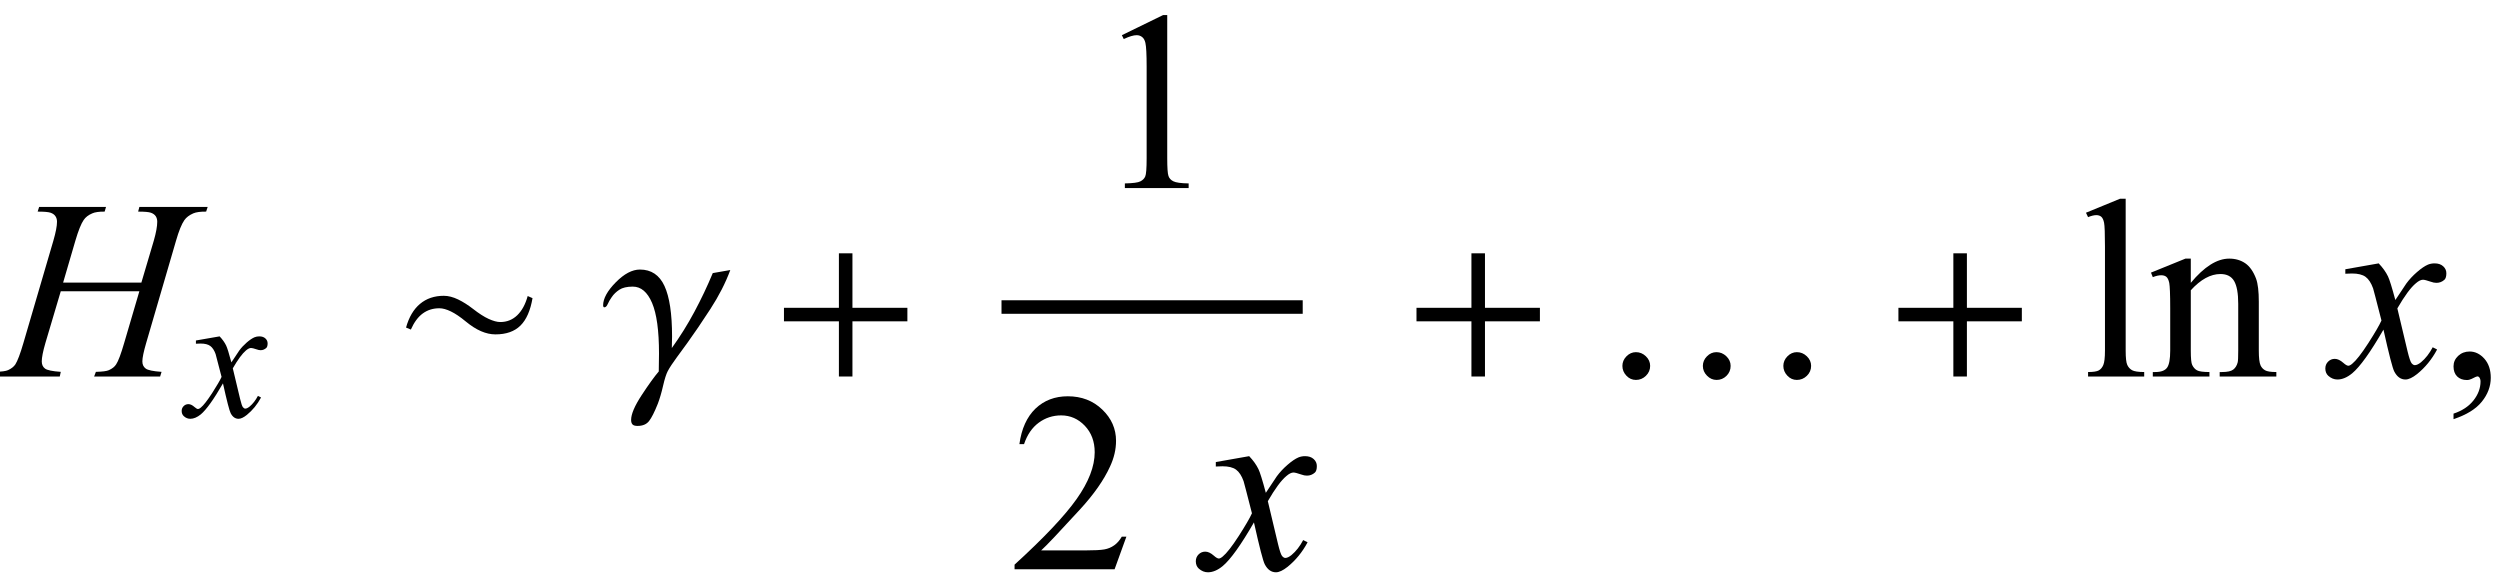 <?xml version="1.0" encoding="UTF-8"?>
<svg xmlns="http://www.w3.org/2000/svg" xmlns:xlink="http://www.w3.org/1999/xlink"  viewBox="0 0 166 39" version="1.1">
<defs>
<g>
<symbol overflow="visible" id="glyph0-0">
<path style="stroke:none;" d="M 2.359 0 L 2.359 -10.625 L 10.859 -10.625 L 10.859 0 Z M 2.625 -0.266 L 10.594 -0.266 L 10.594 -10.359 L 2.625 -10.359 Z M 2.625 -0.266 "/>
</symbol>
<symbol overflow="visible" id="glyph0-1">
<path style="stroke:none;" d="M 4.191 -6.234 L 9.387 -6.234 L 10.211 -9.016 C 10.367 -9.559 10.441 -9.977 10.441 -10.277 C 10.441 -10.422 10.406 -10.543 10.34 -10.645 C 10.27 -10.746 10.164 -10.824 10.02 -10.875 C 9.875 -10.926 9.594 -10.949 9.172 -10.949 L 9.254 -11.258 L 13.789 -11.258 L 13.688 -10.949 C 13.305 -10.953 13.02 -10.914 12.832 -10.832 C 12.566 -10.715 12.371 -10.566 12.242 -10.383 C 12.062 -10.125 11.875 -9.668 11.688 -9.016 L 9.703 -2.215 C 9.539 -1.652 9.453 -1.246 9.453 -1.004 C 9.453 -0.793 9.527 -0.637 9.676 -0.527 C 9.82 -0.418 10.172 -0.348 10.727 -0.309 L 10.633 0 L 6.25 0 L 6.367 -0.309 C 6.797 -0.32 7.086 -0.355 7.23 -0.422 C 7.453 -0.523 7.613 -0.648 7.711 -0.805 C 7.855 -1.02 8.031 -1.492 8.242 -2.215 L 9.254 -5.66 L 4.035 -5.66 L 3.012 -2.215 C 2.852 -1.664 2.773 -1.258 2.773 -1.004 C 2.773 -0.793 2.844 -0.637 2.988 -0.527 C 3.133 -0.418 3.48 -0.348 4.035 -0.309 L 3.969 0 L -0.449 0 L -0.34 -0.309 C 0.098 -0.32 0.387 -0.355 0.531 -0.422 C 0.754 -0.523 0.914 -0.648 1.02 -0.805 C 1.164 -1.031 1.344 -1.504 1.551 -2.215 L 3.543 -9.016 C 3.703 -9.57 3.785 -9.988 3.785 -10.277 C 3.785 -10.422 3.75 -10.543 3.68 -10.645 C 3.613 -10.746 3.504 -10.824 3.359 -10.875 C 3.211 -10.926 2.926 -10.949 2.5 -10.949 L 2.598 -11.258 L 7.039 -11.258 L 6.949 -10.949 C 6.578 -10.953 6.305 -10.914 6.125 -10.832 C 5.867 -10.723 5.676 -10.574 5.555 -10.391 C 5.387 -10.148 5.203 -9.691 5.004 -9.016 Z M 4.191 -6.234 "/>
</symbol>
<symbol overflow="visible" id="glyph0-2">
<path style="stroke:none;" d="M 2.945 -7.512 C 3.219 -7.223 3.422 -6.938 3.562 -6.648 C 3.66 -6.449 3.824 -5.926 4.051 -5.078 L 4.781 -6.176 C 4.977 -6.441 5.211 -6.695 5.488 -6.934 C 5.766 -7.176 6.008 -7.34 6.219 -7.43 C 6.352 -7.484 6.496 -7.512 6.656 -7.512 C 6.895 -7.512 7.086 -7.449 7.227 -7.32 C 7.367 -7.195 7.438 -7.039 7.438 -6.855 C 7.438 -6.645 7.395 -6.504 7.312 -6.426 C 7.156 -6.285 6.98 -6.219 6.781 -6.219 C 6.664 -6.219 6.539 -6.242 6.406 -6.293 C 6.148 -6.383 5.973 -6.426 5.887 -6.426 C 5.754 -6.426 5.594 -6.348 5.414 -6.191 C 5.07 -5.906 4.66 -5.348 4.184 -4.523 L 4.863 -1.668 C 4.969 -1.23 5.059 -0.969 5.129 -0.883 C 5.203 -0.797 5.273 -0.754 5.344 -0.754 C 5.461 -0.754 5.598 -0.82 5.754 -0.945 C 6.059 -1.199 6.316 -1.531 6.531 -1.941 L 6.824 -1.793 C 6.477 -1.141 6.031 -0.598 5.496 -0.164 C 5.191 0.078 4.934 0.199 4.723 0.199 C 4.414 0.199 4.168 0.023 3.984 -0.324 C 3.867 -0.539 3.629 -1.469 3.262 -3.113 C 2.398 -1.613 1.707 -0.648 1.188 -0.215 C 0.852 0.062 0.523 0.199 0.207 0.199 C -0.016 0.199 -0.215 0.117 -0.398 -0.043 C -0.531 -0.164 -0.598 -0.328 -0.598 -0.531 C -0.598 -0.715 -0.535 -0.867 -0.414 -0.988 C -0.293 -1.109 -0.145 -1.172 0.031 -1.172 C 0.211 -1.172 0.398 -1.082 0.598 -0.906 C 0.742 -0.777 0.852 -0.715 0.93 -0.715 C 0.996 -0.715 1.082 -0.758 1.188 -0.848 C 1.445 -1.059 1.801 -1.512 2.25 -2.207 C 2.699 -2.906 2.992 -3.41 3.129 -3.719 C 2.785 -5.062 2.602 -5.773 2.574 -5.852 C 2.445 -6.211 2.281 -6.465 2.074 -6.617 C 1.871 -6.766 1.57 -6.84 1.172 -6.84 C 1.043 -6.84 0.898 -6.836 0.73 -6.824 L 0.73 -7.121 Z M 2.945 -7.512 "/>
</symbol>
<symbol overflow="visible" id="glyph1-0">
<path style="stroke:none;" d="M 1.672 0 L 1.672 -7.543 L 7.707 -7.543 L 7.707 0 Z M 1.863 -0.188 L 7.52 -0.188 L 7.52 -7.355 L 1.863 -7.355 Z M 1.863 -0.188 "/>
</symbol>
<symbol overflow="visible" id="glyph1-1">
<path style="stroke:none;" d="M 2.094 -5.332 C 2.285 -5.129 2.43 -4.926 2.527 -4.723 C 2.598 -4.578 2.715 -4.207 2.875 -3.605 L 3.395 -4.387 C 3.531 -4.574 3.699 -4.754 3.895 -4.926 C 4.09 -5.094 4.266 -5.211 4.414 -5.273 C 4.508 -5.312 4.613 -5.332 4.727 -5.332 C 4.895 -5.332 5.031 -5.289 5.129 -5.199 C 5.23 -5.109 5.281 -4.996 5.281 -4.867 C 5.281 -4.719 5.25 -4.617 5.191 -4.562 C 5.082 -4.465 4.957 -4.414 4.816 -4.414 C 4.734 -4.414 4.645 -4.434 4.551 -4.469 C 4.367 -4.531 4.242 -4.562 4.18 -4.562 C 4.086 -4.562 3.973 -4.508 3.844 -4.398 C 3.598 -4.191 3.309 -3.797 2.969 -3.211 L 3.453 -1.184 C 3.527 -0.875 3.59 -0.688 3.641 -0.629 C 3.691 -0.566 3.746 -0.535 3.797 -0.535 C 3.879 -0.535 3.973 -0.582 4.086 -0.672 C 4.301 -0.852 4.484 -1.09 4.637 -1.379 L 4.844 -1.273 C 4.598 -0.809 4.281 -0.426 3.902 -0.117 C 3.688 0.055 3.504 0.141 3.352 0.141 C 3.133 0.141 2.957 0.02 2.828 -0.23 C 2.746 -0.383 2.574 -1.043 2.316 -2.211 C 1.703 -1.145 1.211 -0.461 0.844 -0.152 C 0.602 0.043 0.371 0.141 0.148 0.141 C -0.008 0.141 -0.152 0.086 -0.281 -0.031 C -0.375 -0.117 -0.426 -0.23 -0.426 -0.379 C -0.426 -0.508 -0.383 -0.613 -0.293 -0.703 C -0.207 -0.789 -0.102 -0.832 0.023 -0.832 C 0.148 -0.832 0.281 -0.77 0.426 -0.641 C 0.527 -0.551 0.605 -0.508 0.66 -0.508 C 0.707 -0.508 0.77 -0.539 0.844 -0.602 C 1.027 -0.75 1.277 -1.074 1.598 -1.566 C 1.914 -2.062 2.125 -2.422 2.223 -2.641 C 1.98 -3.594 1.848 -4.102 1.828 -4.156 C 1.738 -4.41 1.617 -4.59 1.473 -4.695 C 1.328 -4.801 1.113 -4.855 0.832 -4.855 C 0.742 -4.855 0.637 -4.852 0.52 -4.844 L 0.52 -5.059 Z M 2.094 -5.332 "/>
</symbol>
<symbol overflow="visible" id="glyph2-0">
<path style="stroke:none;" d="M 1 0 L 1 -12.797 L 7 -12.797 L 7 0 Z M 2 -1 L 6 -1 L 6 -11.797 L 2 -11.797 Z M 2 -1 "/>
</symbol>
<symbol overflow="visible" id="glyph2-1">
<path style="stroke:none;" d="M 9.359 -5.203 C 9.219 -4.379 8.953 -3.773 8.559 -3.383 C 8.164 -2.992 7.613 -2.797 6.898 -2.797 C 6.586 -2.797 6.266 -2.867 5.941 -3.008 C 5.617 -3.148 5.273 -3.367 4.914 -3.664 C 4.555 -3.961 4.23 -4.18 3.941 -4.32 C 3.652 -4.461 3.395 -4.531 3.172 -4.531 C 2.754 -4.531 2.391 -4.418 2.074 -4.188 C 1.758 -3.957 1.496 -3.602 1.281 -3.117 L 0.961 -3.25 C 1.152 -3.941 1.465 -4.469 1.891 -4.824 C 2.316 -5.18 2.844 -5.359 3.469 -5.359 C 3.77 -5.359 4.086 -5.277 4.418 -5.117 C 4.75 -4.957 5.078 -4.746 5.406 -4.492 C 5.801 -4.184 6.148 -3.961 6.449 -3.824 C 6.75 -3.688 7.004 -3.617 7.219 -3.617 C 7.656 -3.617 8.031 -3.766 8.344 -4.066 C 8.656 -4.367 8.887 -4.793 9.039 -5.344 Z M 9.359 -5.203 "/>
</symbol>
<symbol overflow="visible" id="glyph2-2">
<path style="stroke:none;" d="M 8.492 -7.07 C 8.176 -6.215 7.734 -5.352 7.168 -4.48 C 6.602 -3.609 6.098 -2.863 5.648 -2.242 C 5.445 -1.961 5.207 -1.637 4.938 -1.27 C 4.668 -0.902 4.465 -0.598 4.336 -0.352 C 4.238 -0.164 4.133 0.16 4.027 0.621 C 3.922 1.082 3.805 1.477 3.68 1.805 C 3.461 2.355 3.266 2.742 3.098 2.957 C 2.93 3.172 2.676 3.281 2.336 3.281 C 2.176 3.281 2.062 3.25 2 3.184 C 1.938 3.117 1.906 3.02 1.906 2.883 C 1.906 2.496 2.141 1.949 2.609 1.234 C 3.078 0.52 3.457 -0.004 3.742 -0.336 C 3.742 -0.527 3.746 -0.727 3.75 -0.93 C 3.754 -1.133 3.758 -1.332 3.758 -1.523 C 3.758 -3.043 3.605 -4.164 3.297 -4.887 C 2.988 -5.609 2.562 -5.969 2.016 -5.969 C 1.629 -5.969 1.332 -5.898 1.125 -5.762 C 0.918 -5.625 0.75 -5.465 0.625 -5.281 C 0.504 -5.109 0.414 -4.953 0.352 -4.809 C 0.289 -4.664 0.215 -4.594 0.125 -4.594 C 0.094 -4.594 0.074 -4.609 0.062 -4.641 C 0.051 -4.672 0.047 -4.699 0.047 -4.719 C 0.047 -5.176 0.328 -5.688 0.887 -6.254 C 1.445 -6.82 1.98 -7.102 2.492 -7.102 C 3.242 -7.102 3.785 -6.738 4.121 -6.012 C 4.457 -5.285 4.625 -4.168 4.625 -2.656 C 4.625 -2.527 4.621 -2.395 4.617 -2.266 C 4.613 -2.137 4.609 -2.012 4.609 -1.891 C 5.16 -2.656 5.66 -3.457 6.109 -4.297 C 6.559 -5.137 6.965 -5.992 7.328 -6.867 Z M 8.492 -7.07 "/>
</symbol>
<symbol overflow="visible" id="glyph2-3">
<path style="stroke:none;" d="M 9.25 -3.664 L 5.602 -3.664 L 5.602 0 L 4.703 0 L 4.703 -3.664 L 1.055 -3.664 L 1.055 -4.562 L 4.703 -4.562 L 4.703 -8.18 L 5.602 -8.18 L 5.602 -4.562 L 9.25 -4.562 Z M 9.25 -3.664 "/>
</symbol>
<symbol overflow="visible" id="glyph2-4">
<path style="stroke:none;" d="M 14.258 -0.703 C 14.258 -0.449 14.164 -0.23 13.977 -0.047 C 13.789 0.137 13.566 0.227 13.312 0.227 C 13.066 0.227 12.855 0.133 12.68 -0.055 C 12.504 -0.242 12.414 -0.457 12.414 -0.703 C 12.414 -0.941 12.504 -1.156 12.684 -1.34 C 12.863 -1.523 13.074 -1.617 13.312 -1.617 C 13.562 -1.617 13.781 -1.527 13.973 -1.344 C 14.164 -1.16 14.258 -0.949 14.258 -0.703 Z M 8.914 -0.703 C 8.914 -0.449 8.824 -0.23 8.641 -0.047 C 8.457 0.137 8.238 0.227 7.984 0.227 C 7.738 0.227 7.527 0.133 7.344 -0.055 C 7.16 -0.242 7.07 -0.457 7.07 -0.703 C 7.07 -0.941 7.16 -1.156 7.34 -1.34 C 7.52 -1.523 7.73 -1.617 7.969 -1.617 C 8.219 -1.617 8.438 -1.527 8.629 -1.344 C 8.82 -1.16 8.914 -0.949 8.914 -0.703 Z M 3.57 -0.703 C 3.57 -0.449 3.477 -0.23 3.289 -0.047 C 3.102 0.137 2.879 0.227 2.625 0.227 C 2.379 0.227 2.168 0.133 1.992 -0.055 C 1.816 -0.242 1.727 -0.457 1.727 -0.703 C 1.727 -0.941 1.816 -1.156 1.996 -1.34 C 2.176 -1.523 2.387 -1.617 2.625 -1.617 C 2.875 -1.617 3.094 -1.527 3.285 -1.344 C 3.477 -1.16 3.57 -0.949 3.57 -0.703 Z M 3.57 -0.703 "/>
</symbol>
<symbol overflow="visible" id="glyph3-0">
<path style="stroke:none;" d="M 2.359 0 L 2.359 -10.625 L 10.859 -10.625 L 10.859 0 Z M 2.625 -0.266 L 10.594 -0.266 L 10.594 -10.359 L 2.625 -10.359 Z M 2.625 -0.266 "/>
</symbol>
<symbol overflow="visible" id="glyph3-1">
<path style="stroke:none;" d="M 1.992 -10.152 L 4.73 -11.488 L 5.004 -11.488 L 5.004 -1.984 C 5.004 -1.352 5.031 -0.961 5.086 -0.805 C 5.137 -0.648 5.246 -0.531 5.414 -0.449 C 5.578 -0.367 5.914 -0.316 6.426 -0.309 L 6.426 0 L 2.191 0 L 2.191 -0.309 C 2.723 -0.32 3.066 -0.363 3.219 -0.445 C 3.375 -0.523 3.484 -0.633 3.543 -0.77 C 3.605 -0.902 3.637 -1.309 3.637 -1.984 L 3.637 -8.059 C 3.637 -8.879 3.609 -9.406 3.555 -9.637 C 3.516 -9.812 3.445 -9.945 3.34 -10.027 C 3.238 -10.109 3.117 -10.152 2.973 -10.152 C 2.766 -10.152 2.48 -10.066 2.117 -9.895 Z M 1.992 -10.152 "/>
</symbol>
<symbol overflow="visible" id="glyph3-2">
<path style="stroke:none;" d="M 7.793 -2.168 L 7.008 0 L 0.367 0 L 0.367 -0.309 C 2.32 -2.09 3.695 -3.543 4.492 -4.672 C 5.289 -5.801 5.688 -6.836 5.688 -7.77 C 5.688 -8.484 5.469 -9.07 5.031 -9.531 C 4.594 -9.988 4.07 -10.219 3.461 -10.219 C 2.906 -10.219 2.41 -10.055 1.973 -9.734 C 1.531 -9.41 1.207 -8.934 0.996 -8.309 L 0.688 -8.309 C 0.828 -9.332 1.184 -10.117 1.754 -10.668 C 2.328 -11.215 3.043 -11.488 3.902 -11.488 C 4.816 -11.488 5.578 -11.195 6.188 -10.609 C 6.801 -10.023 7.105 -9.328 7.105 -8.531 C 7.105 -7.961 6.973 -7.395 6.707 -6.824 C 6.297 -5.926 5.633 -4.977 4.715 -3.977 C 3.336 -2.473 2.477 -1.562 2.133 -1.254 L 5.07 -1.254 C 5.668 -1.254 6.09 -1.277 6.328 -1.32 C 6.57 -1.363 6.789 -1.453 6.98 -1.59 C 7.176 -1.727 7.344 -1.918 7.488 -2.168 Z M 7.793 -2.168 "/>
</symbol>
<symbol overflow="visible" id="glyph3-3">
<path style="stroke:none;" d="M 3.145 -11.805 L 3.145 -1.719 C 3.145 -1.242 3.18 -0.926 3.25 -0.773 C 3.32 -0.617 3.426 -0.5 3.57 -0.418 C 3.715 -0.34 3.98 -0.297 4.375 -0.297 L 4.375 0 L 0.648 0 L 0.648 -0.297 C 0.996 -0.297 1.234 -0.336 1.359 -0.406 C 1.488 -0.477 1.59 -0.598 1.66 -0.766 C 1.73 -0.93 1.77 -1.246 1.77 -1.719 L 1.77 -8.625 C 1.77 -9.484 1.75 -10.008 1.711 -10.207 C 1.672 -10.402 1.609 -10.535 1.523 -10.609 C 1.438 -10.68 1.328 -10.715 1.195 -10.715 C 1.051 -10.715 0.867 -10.672 0.648 -10.582 L 0.508 -10.875 L 2.773 -11.805 Z M 3.145 -11.805 "/>
</symbol>
<symbol overflow="visible" id="glyph3-4">
<path style="stroke:none;" d="M 2.746 -6.219 C 3.637 -7.293 4.488 -7.828 5.297 -7.828 C 5.711 -7.828 6.066 -7.723 6.367 -7.516 C 6.664 -7.309 6.902 -6.969 7.082 -6.492 C 7.203 -6.16 7.262 -5.648 7.262 -4.965 L 7.262 -1.719 C 7.262 -1.238 7.301 -0.91 7.379 -0.738 C 7.441 -0.602 7.539 -0.492 7.676 -0.414 C 7.809 -0.336 8.059 -0.297 8.426 -0.297 L 8.426 0 L 4.664 0 L 4.664 -0.297 L 4.824 -0.297 C 5.176 -0.297 5.426 -0.352 5.566 -0.461 C 5.707 -0.57 5.805 -0.727 5.859 -0.938 C 5.883 -1.02 5.895 -1.281 5.895 -1.719 L 5.895 -4.832 C 5.895 -5.523 5.805 -6.023 5.625 -6.336 C 5.445 -6.648 5.141 -6.805 4.715 -6.805 C 4.055 -6.805 3.402 -6.445 2.746 -5.727 L 2.746 -1.719 C 2.746 -1.203 2.777 -0.887 2.84 -0.766 C 2.918 -0.605 3.023 -0.484 3.16 -0.41 C 3.293 -0.336 3.57 -0.297 3.984 -0.297 L 3.984 0 L 0.223 0 L 0.223 -0.297 L 0.391 -0.297 C 0.777 -0.297 1.039 -0.398 1.176 -0.594 C 1.312 -0.789 1.379 -1.164 1.379 -1.719 L 1.379 -4.539 C 1.379 -5.453 1.355 -6.008 1.316 -6.211 C 1.273 -6.41 1.211 -6.543 1.125 -6.617 C 1.039 -6.688 0.926 -6.723 0.781 -6.723 C 0.625 -6.723 0.441 -6.684 0.223 -6.598 L 0.102 -6.898 L 2.391 -7.828 L 2.746 -7.828 Z M 2.746 -6.219 "/>
</symbol>
<symbol overflow="visible" id="glyph3-5">
<path style="stroke:none;" d="M 0.914 2.832 L 0.914 2.465 C 1.484 2.277 1.926 1.984 2.238 1.59 C 2.551 1.195 2.707 0.773 2.707 0.332 C 2.707 0.227 2.68 0.137 2.633 0.066 C 2.594 0.016 2.555 -0.008 2.516 -0.008 C 2.453 -0.008 2.32 0.047 2.117 0.156 C 2.016 0.207 1.91 0.234 1.801 0.234 C 1.531 0.234 1.312 0.152 1.152 -0.008 C 0.992 -0.168 0.914 -0.391 0.914 -0.672 C 0.914 -0.945 1.016 -1.176 1.223 -1.371 C 1.43 -1.562 1.684 -1.66 1.984 -1.66 C 2.348 -1.66 2.676 -1.5 2.961 -1.184 C 3.246 -0.863 3.387 -0.441 3.387 0.082 C 3.387 0.652 3.188 1.184 2.793 1.672 C 2.398 2.164 1.77 2.547 0.914 2.832 Z M 0.914 2.832 "/>
</symbol>
</g>
</defs>
<g id="surface940583">
<g style="fill:rgb(0%,0%,0%);fill-opacity:1;">
  <use xlink:href="#glyph0-1" x="0" y="25"/>
</g>
<g style="fill:rgb(0%,0%,0%);fill-opacity:1;">
  <use xlink:href="#glyph1-1" x="12.489" y="27.667"/>
</g>
<g style="fill:rgb(0%,0%,0%);fill-opacity:1;">
  <use xlink:href="#glyph2-1" x="26" y="25"/>
</g>
<g style="fill:rgb(0%,0%,0%);fill-opacity:1;">
  <use xlink:href="#glyph2-2" x="40" y="25"/>
</g>
<g style="fill:rgb(0%,0%,0%);fill-opacity:1;">
  <use xlink:href="#glyph2-3" x="51" y="25"/>
</g>
<path style="fill:none;stroke-width:0.898;stroke-linecap:square;stroke-linejoin:miter;stroke:rgb(0%,0%,0%);stroke-opacity:1;stroke-miterlimit:10;" d="M 73.949 24.387 L 93.051 24.387 " transform="matrix(1,0,0,1,-7,-4)"/>
<g style="fill:rgb(0%,0%,0%);fill-opacity:1;">
  <use xlink:href="#glyph3-1" x="72.5" y="12.488"/>
</g>
<g style="fill:rgb(0%,0%,0%);fill-opacity:1;">
  <use xlink:href="#glyph3-2" x="67" y="37.801"/>
</g>
<g style="fill:rgb(0%,0%,0%);fill-opacity:1;">
  <use xlink:href="#glyph0-2" x="80" y="37.801"/>
</g>
<g style="fill:rgb(0%,0%,0%);fill-opacity:1;">
  <use xlink:href="#glyph2-3" x="93" y="25"/>
</g>
<g style="fill:rgb(0%,0%,0%);fill-opacity:1;">
  <use xlink:href="#glyph2-4" x="106" y="25"/>
</g>
<g style="fill:rgb(0%,0%,0%);fill-opacity:1;">
  <use xlink:href="#glyph2-3" x="125" y="25"/>
</g>
<g style="fill:rgb(0%,0%,0%);fill-opacity:1;">
  <use xlink:href="#glyph3-3" x="138" y="25"/>
  <use xlink:href="#glyph3-4" x="142.723" y="25"/>
</g>
<g style="fill:rgb(0%,0%,0%);fill-opacity:1;">
  <use xlink:href="#glyph0-2" x="155" y="25"/>
</g>
<g style="fill:rgb(0%,0%,0%);fill-opacity:1;">
  <use xlink:href="#glyph3-5" x="162" y="25"/>
</g>
</g>
</svg>